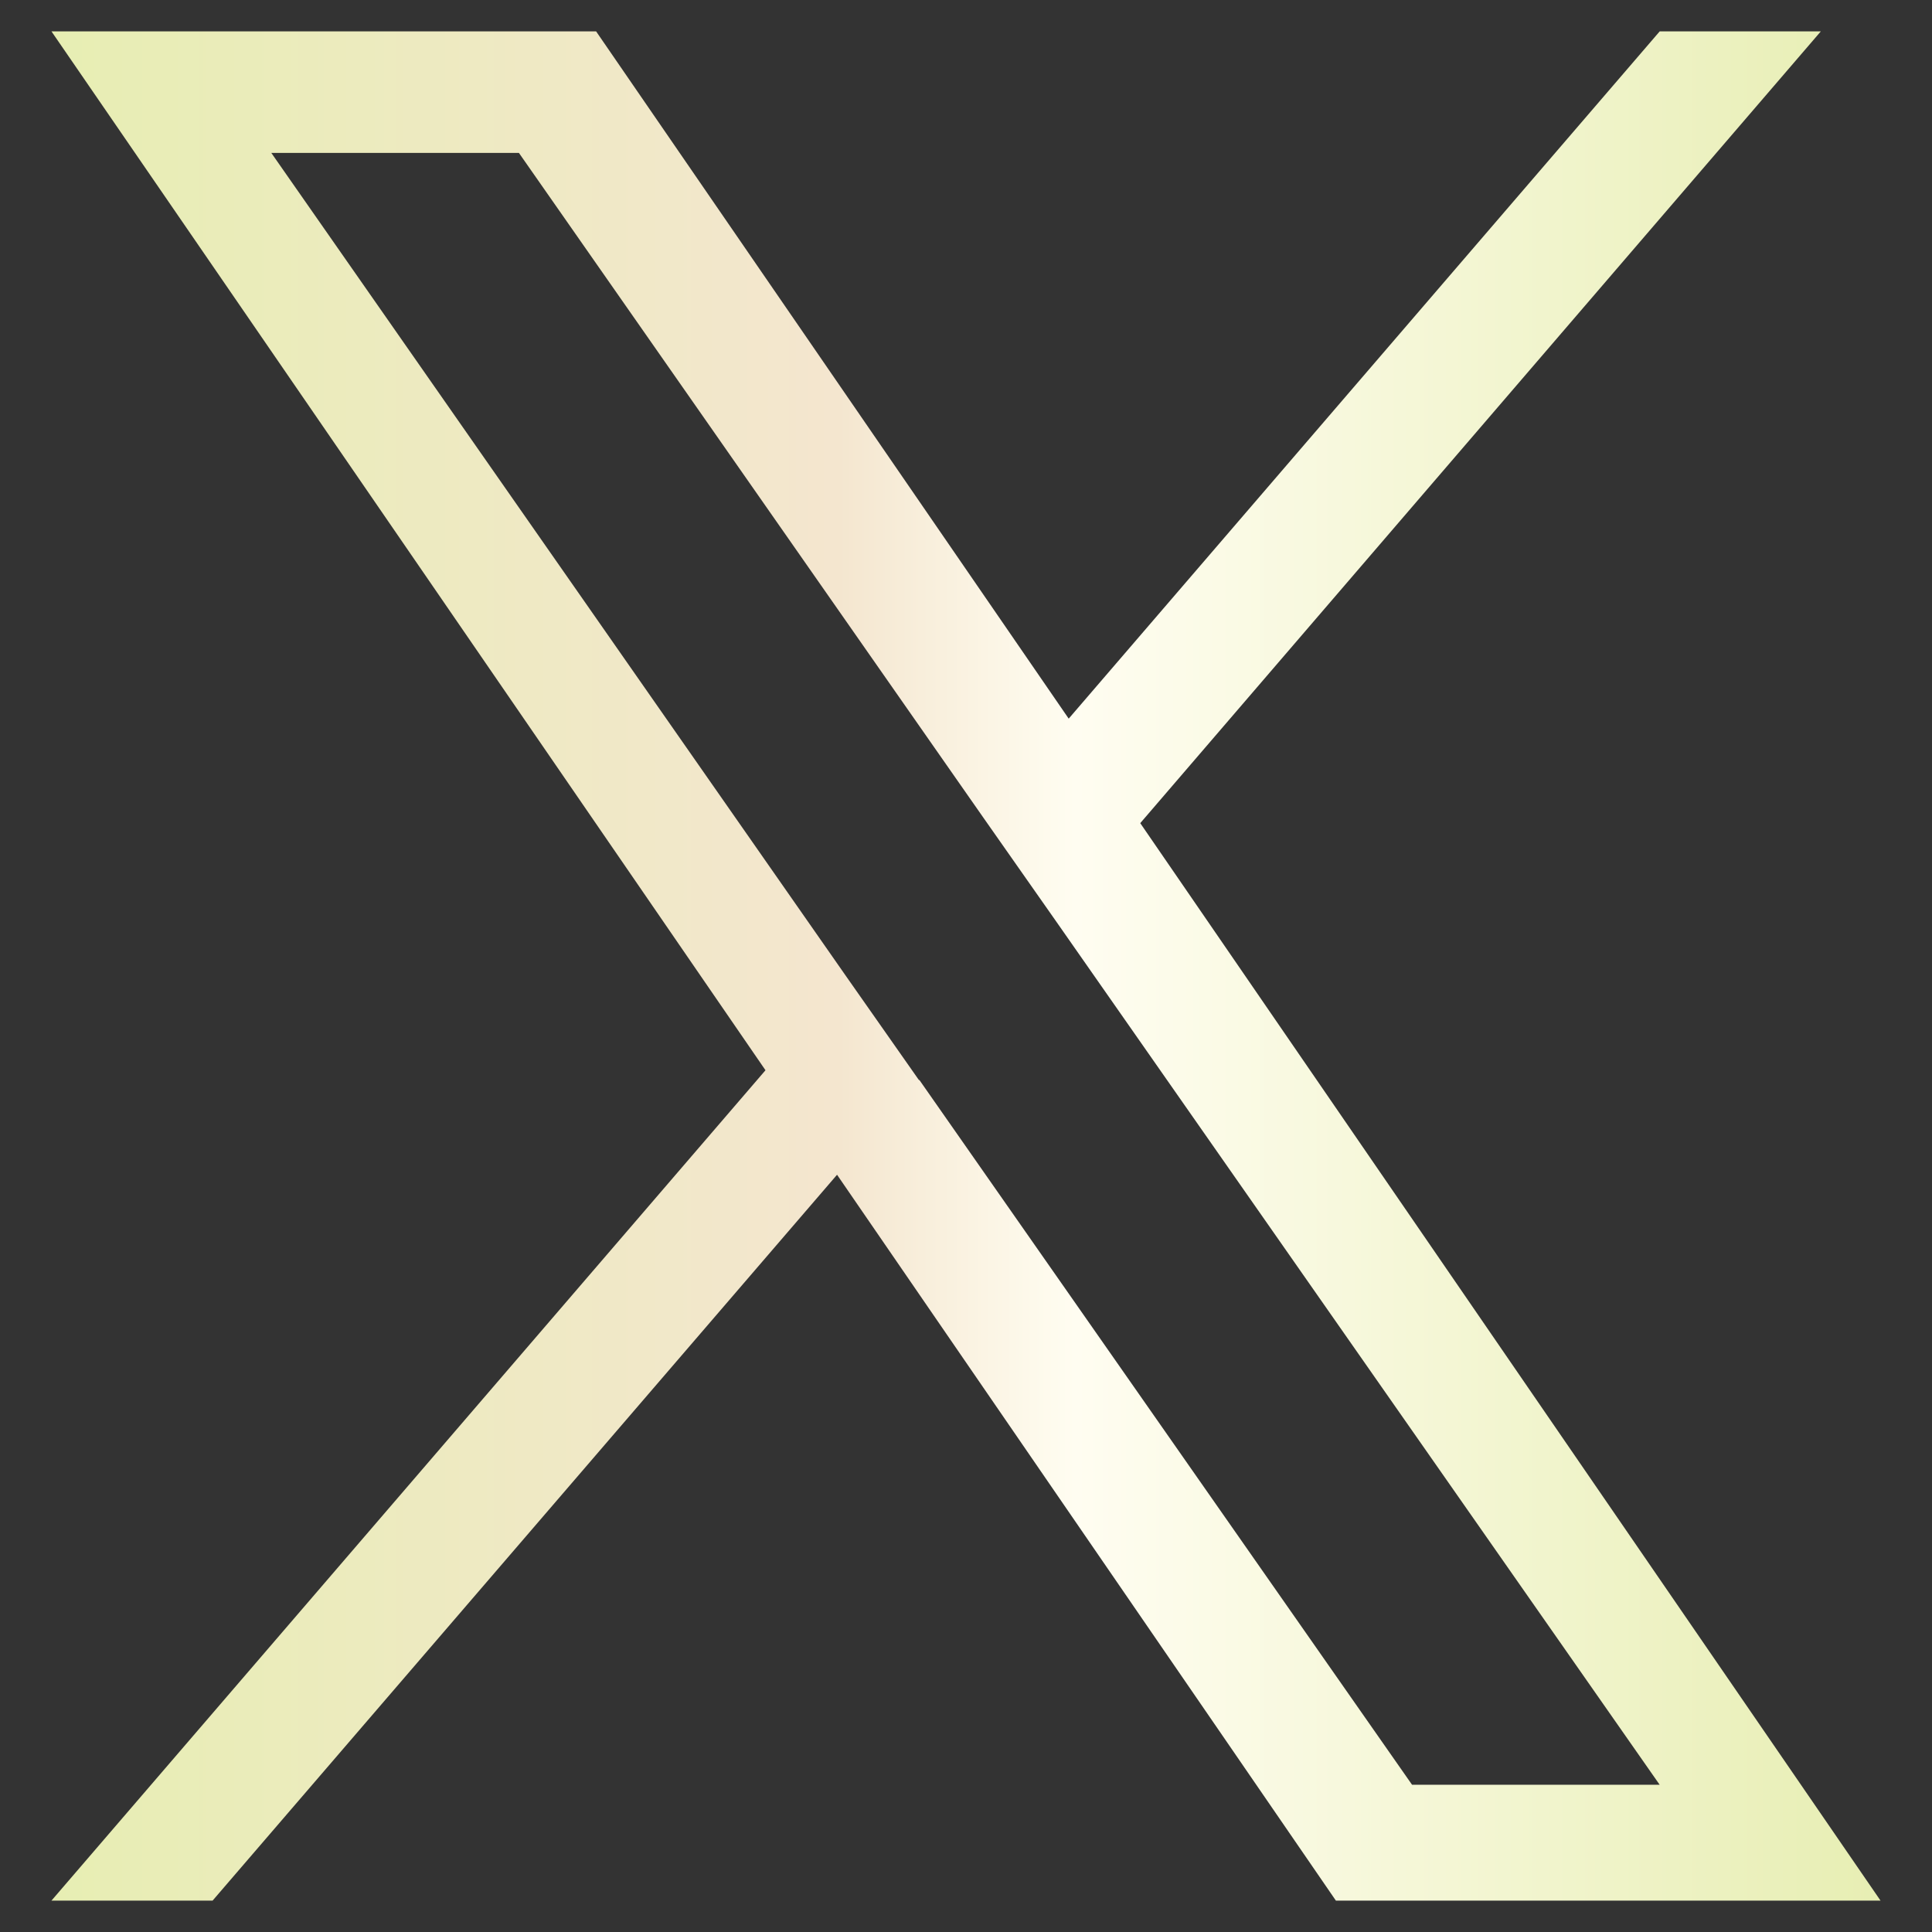 <?xml version="1.0" encoding="UTF-8"?>
<svg id="_レイヤー_1" data-name="レイヤー 1" xmlns="http://www.w3.org/2000/svg" width="37.53" height="37.53" xmlns:xlink="http://www.w3.org/1999/xlink" viewBox="0 0 37.53 37.53">
  <rect x="0" y="0" width="37.53" height="37.53" fill="#333333" stroke="none"/>
  <defs>
    <style>
      .cls-1 {
        fill: none;
      }

      .cls-2 {
        fill: url(#_名称未設定グラデーション_4);
      }
    </style>
    <linearGradient id="_名称未設定グラデーション_4" data-name="名称未設定グラデーション 4" x1="1" y1="18.77" x2="36.53" y2="18.77" gradientUnits="userSpaceOnUse">
      <stop offset="0" stop-color="#e7eeb3"/>
      <stop offset=".43" stop-color="#f4e6cf"/>
      <stop offset=".56" stop-color="#fffdf1"/>
      <stop offset="1" stop-color="#e7eeb3"/>
    </linearGradient>
  </defs>
  <rect class="cls-1" width="37.53" height="37.53"/>
  <path class="cls-2" d="M22.15,15.99L35.37.61h-3.13l-11.48,13.35L11.58.61H1l13.87,20.18L1,36.92h3.13l12.13-14.1,9.69,14.1h10.58l-14.38-20.93h0ZM17.85,20.98l-1.41-2.01L5.27,2.97h4.81l9.02,12.91,1.41,2.01,11.73,16.78h-4.81l-9.57-13.69h0Z"/>
</svg>